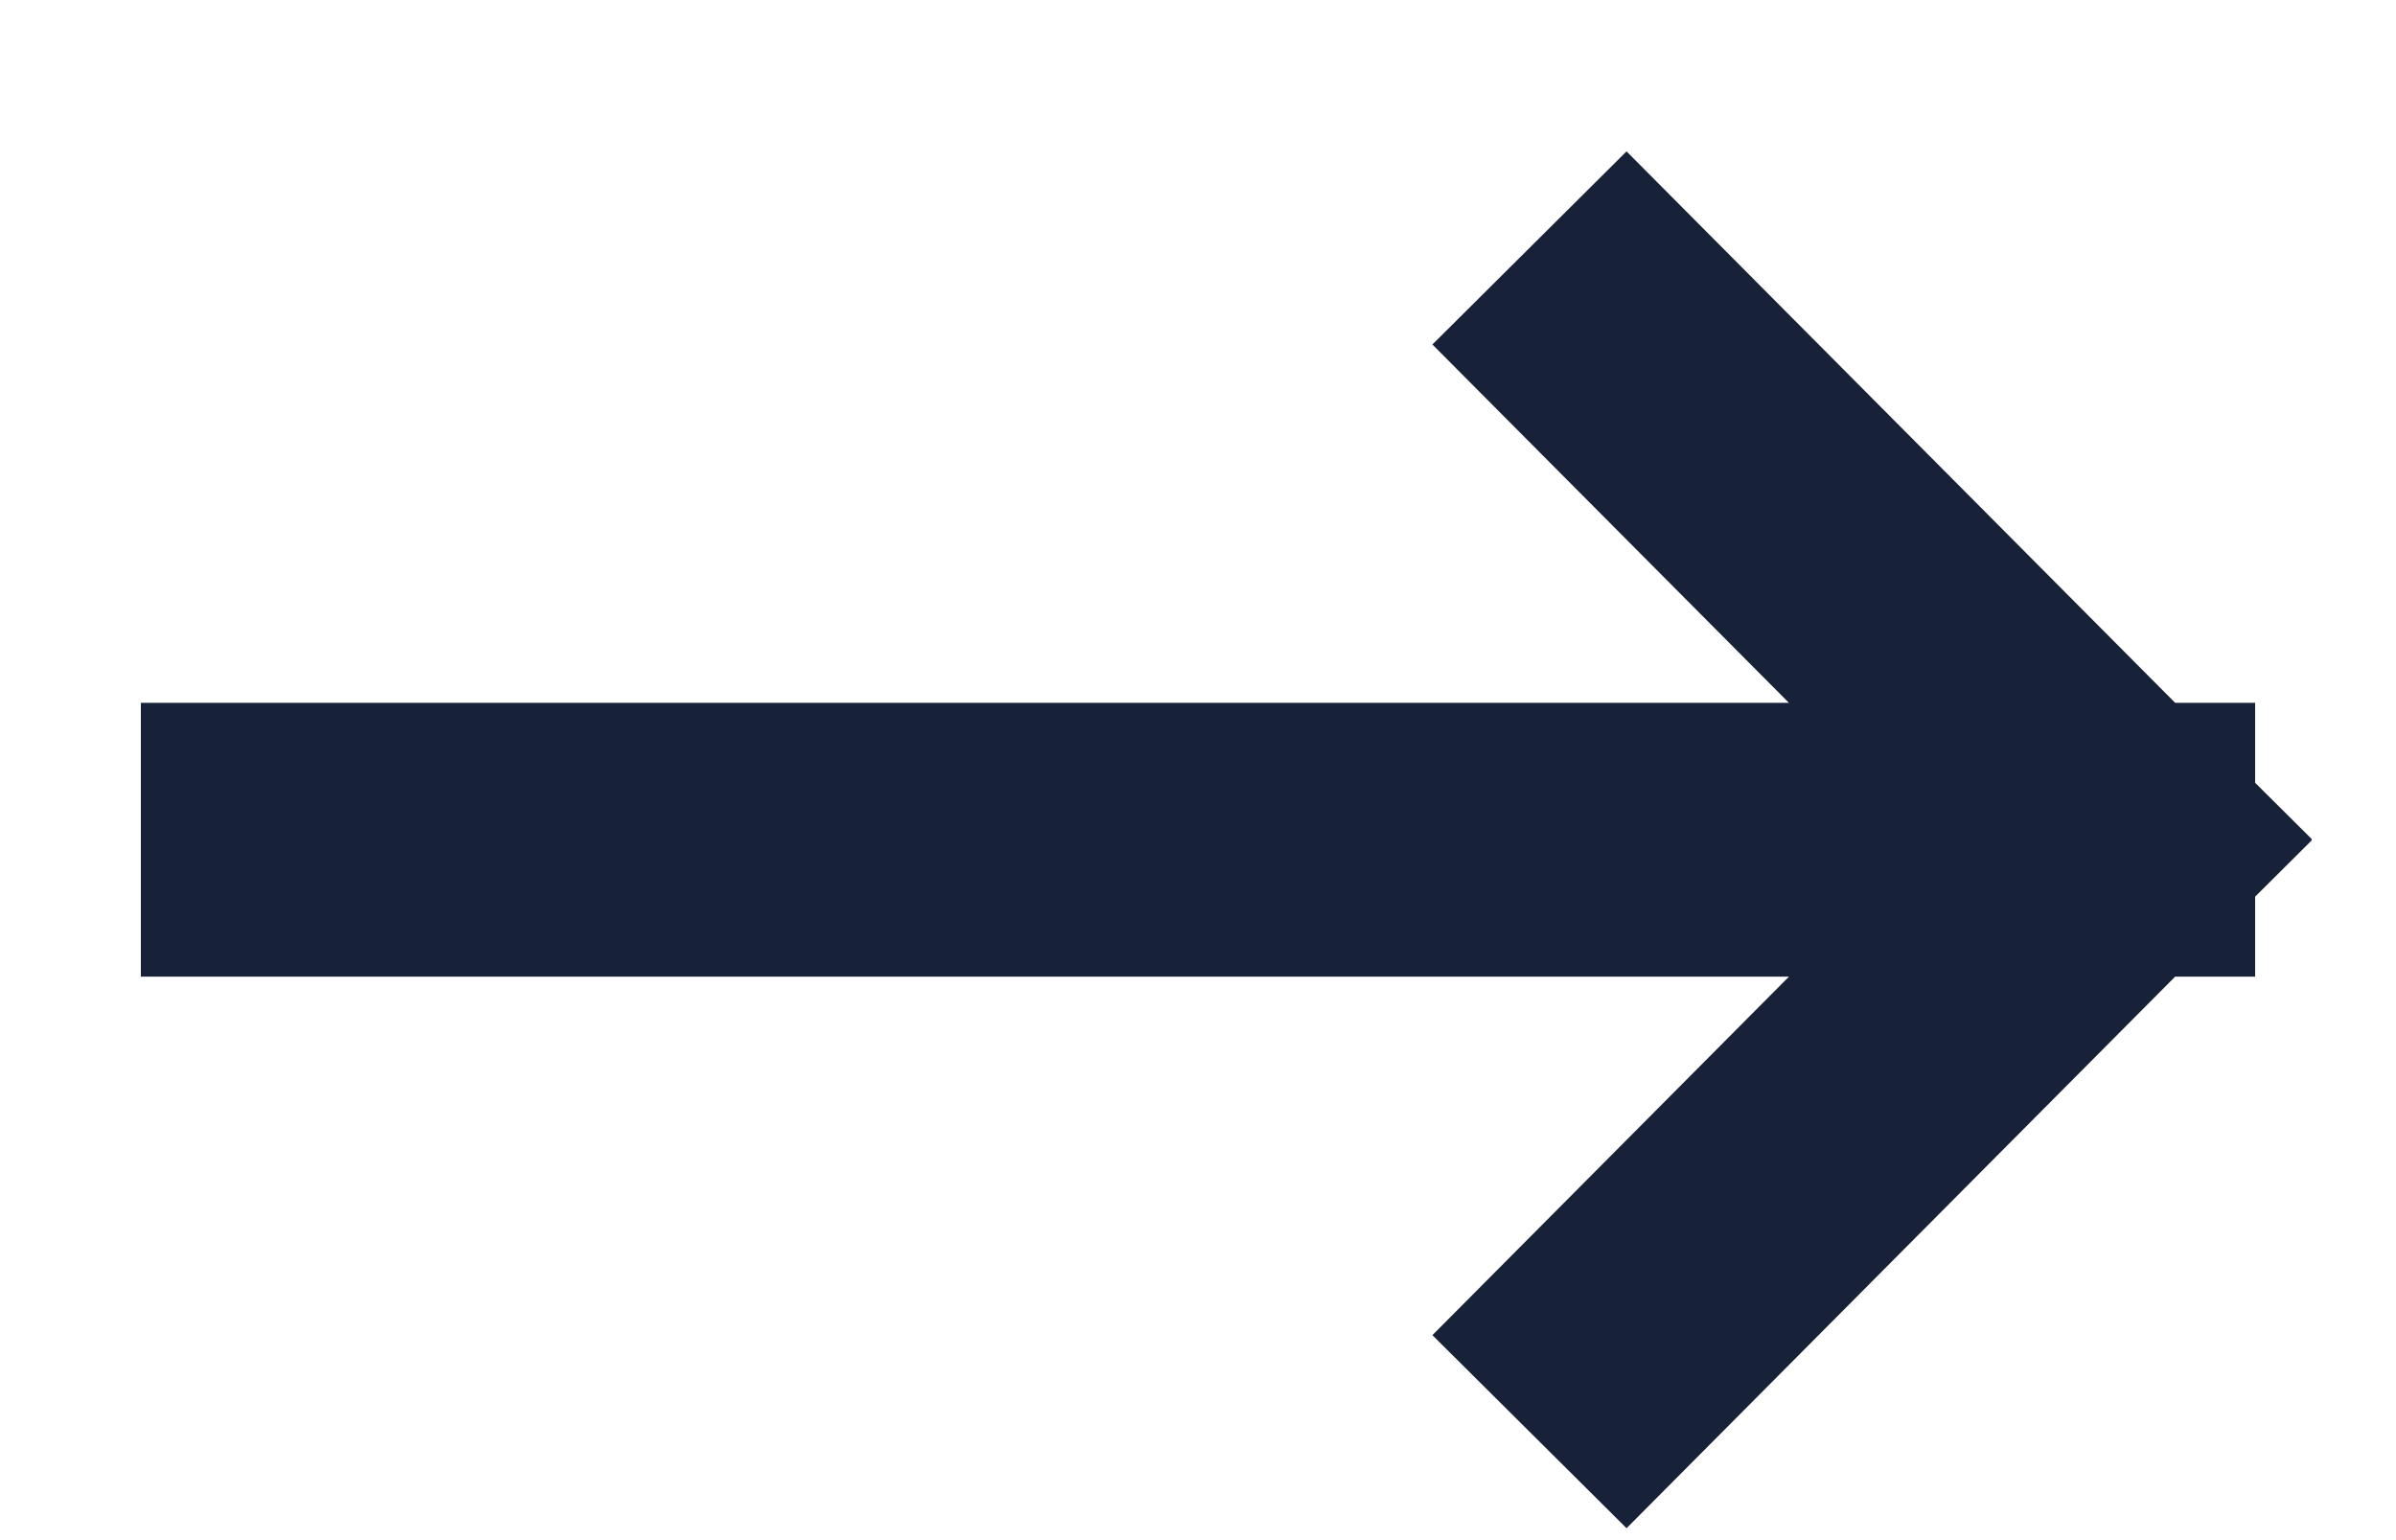 <svg width="14" height="9" viewBox="0 0 14 9" fill="none" xmlns="http://www.w3.org/2000/svg">
<path id="Vector" d="M1.623 4.907H12.377M12.377 4.907L9.501 7.799M12.377 4.907L9.501 2.016" stroke="#172137" stroke-width="1.6" stroke-linecap="square"/>
</svg>
